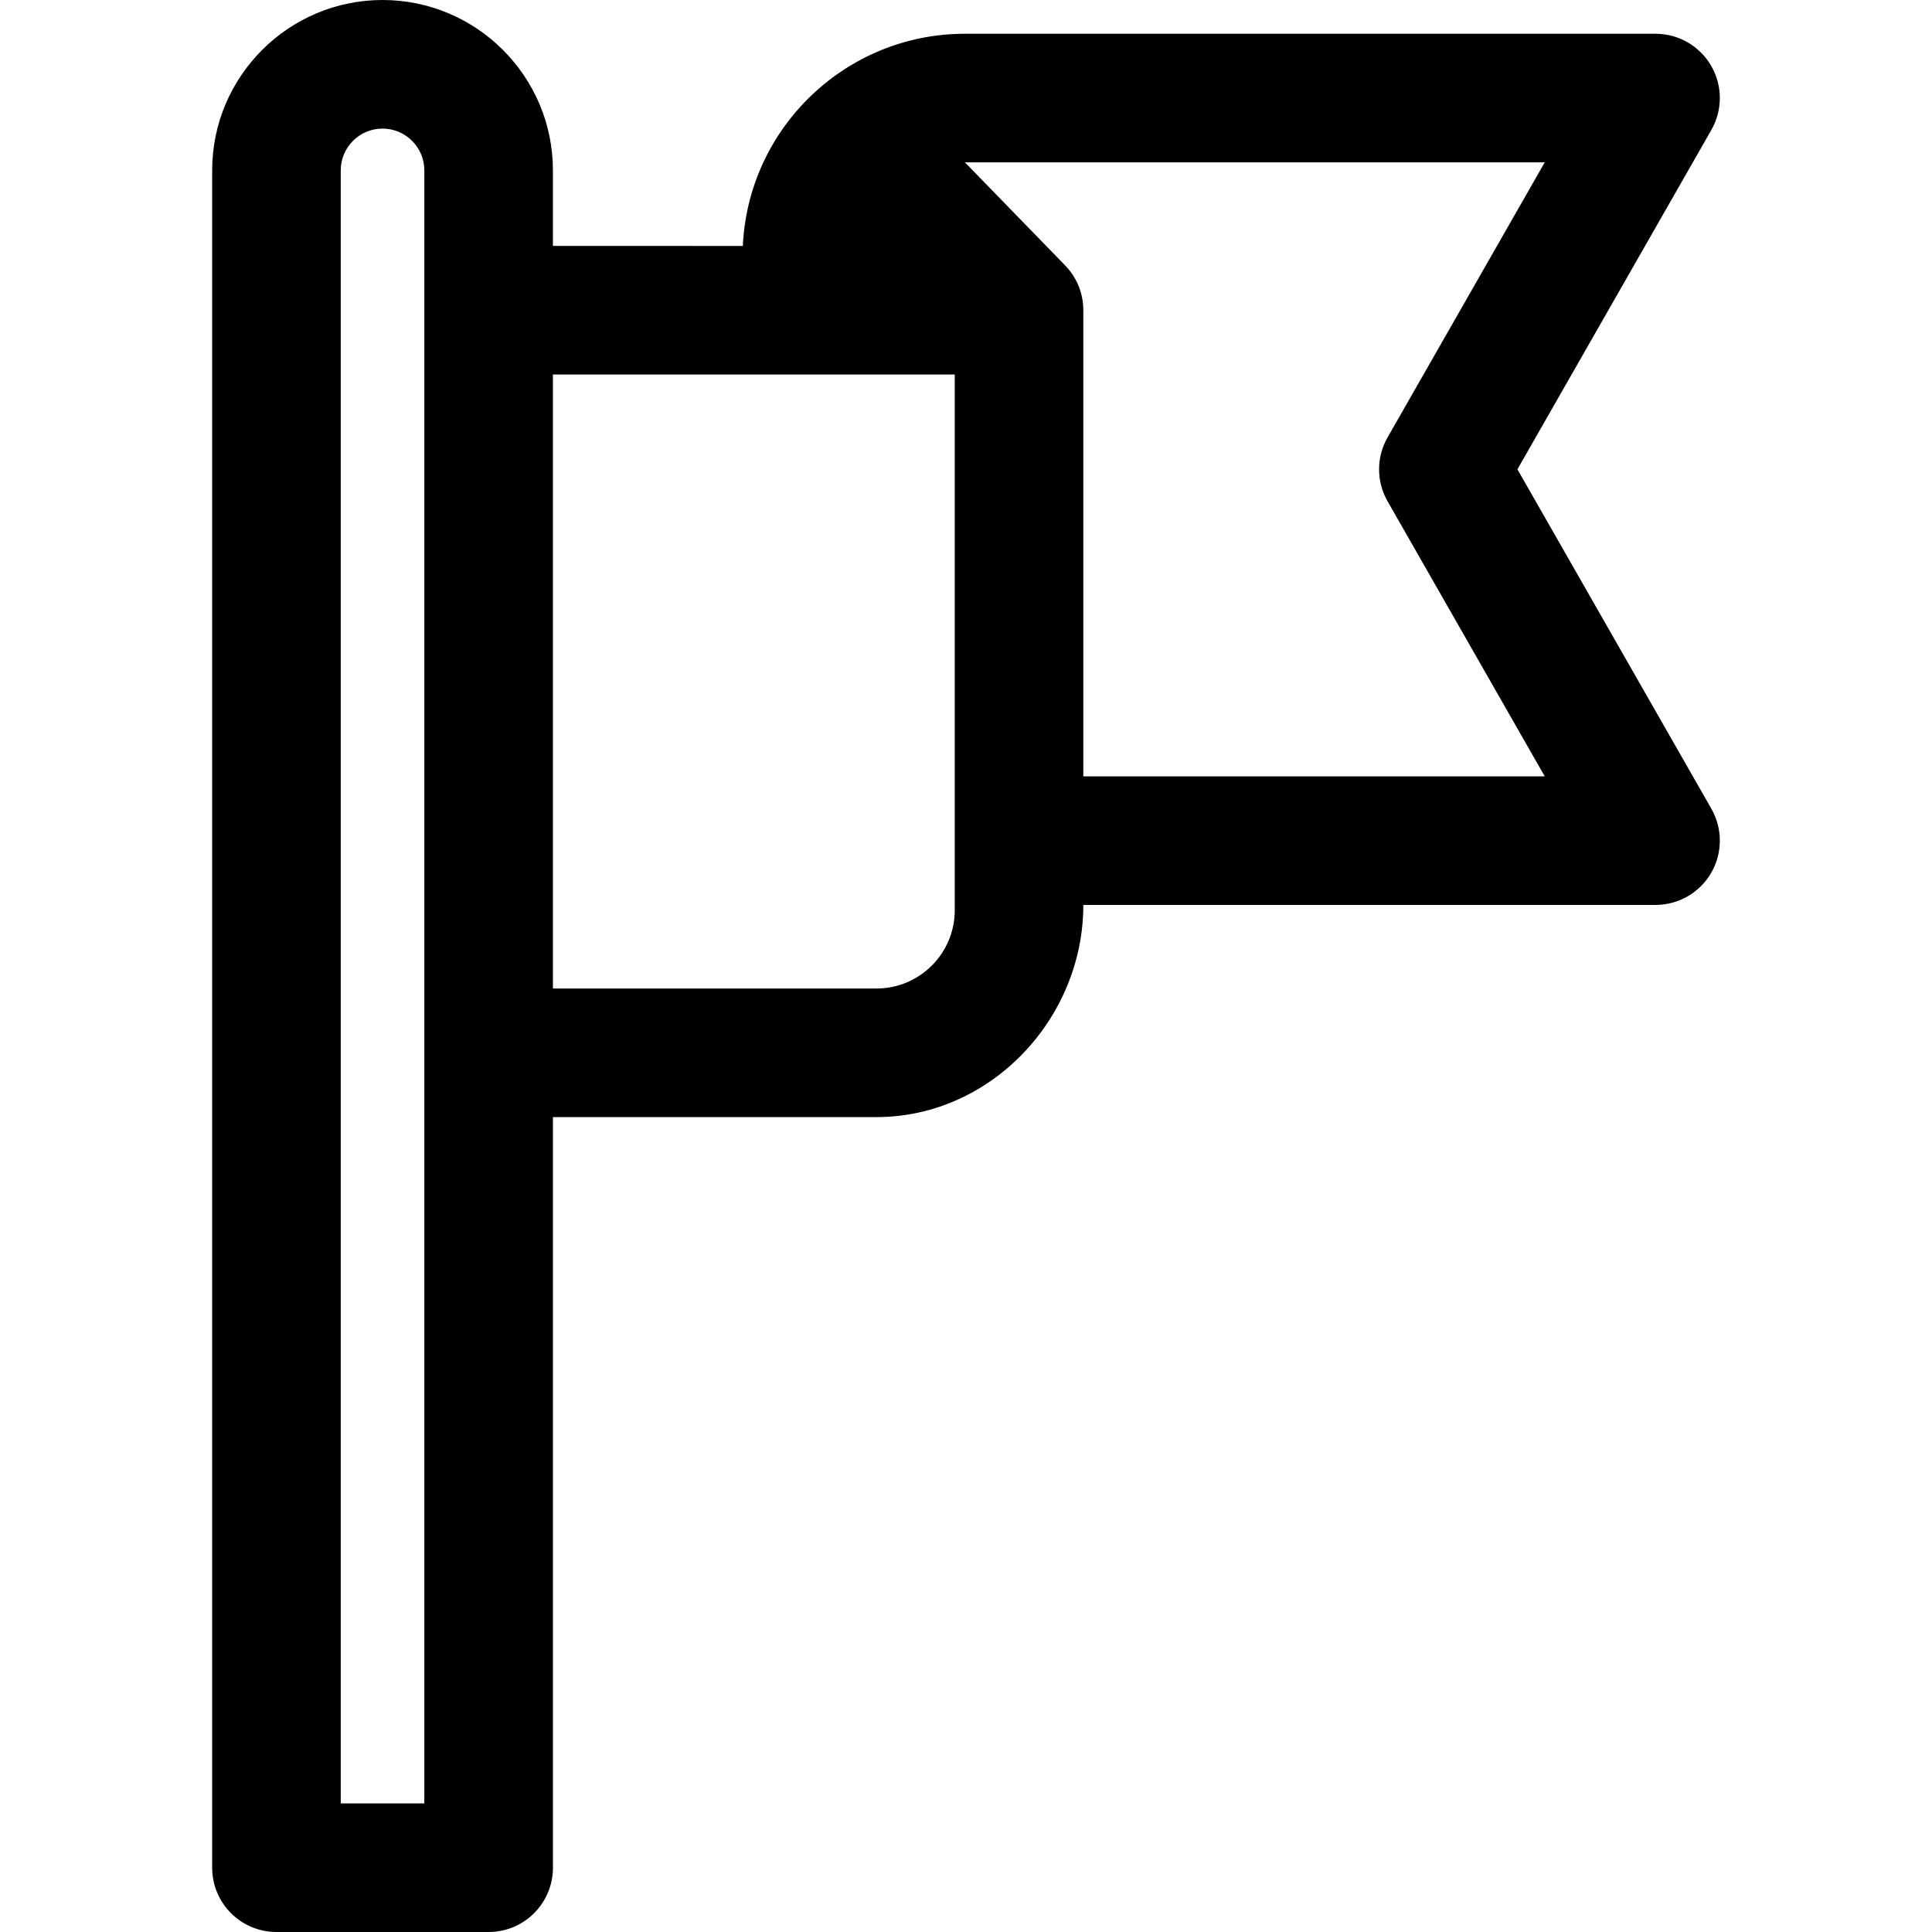 <?xml version="1.0" encoding="iso-8859-1"?>
<!-- Uploaded to: SVG Repo, www.svgrepo.com, Generator: SVG Repo Mixer Tools -->
<svg fill="#000000" height="800px" width="800px" version="1.1" id="Layer_1" xmlns="http://www.w3.org/2000/svg" xmlns:xlink="http://www.w3.org/1999/xlink" 
	 viewBox="0 0 297 297" xml:space="preserve">
<g>
	<g>
		<path d="M233.268,72.15l29.814-52.174c1.748-3.059,1.735-6.817-0.033-9.864c-1.768-3.047-5.026-4.922-8.549-4.922H148.335
			c-18.322,0-33.319,14.493-34.14,32.616H84.997V26.191C84.997,11.749,73.249,0,58.806,0S32.616,11.749,32.616,26.191v260.925
			c0,5.458,4.425,9.884,9.884,9.884h32.616c5.458,0,9.884-4.425,9.884-9.884v-115.39h49.747c17.529,0,31.79-15.086,31.79-32.615
			h87.963c3.523,0,6.78-1.875,8.549-4.922c1.769-3.047,1.781-6.806,0.033-9.864L233.268,72.15z M65.23,277.233H52.382V26.191
			c0-3.542,2.882-6.424,6.424-6.424s6.424,2.882,6.424,6.424V277.233z M146.77,139.935c0,6.63-5.394,12.024-12.025,12.024H84.997
			V57.572h61.772V139.935z M166.536,119.344V47.688c0-2.726-1.104-5.194-2.889-6.982c-0.002-0.002-0.004-0.005-0.006-0.007
			l-15.307-15.743h89.135l-24.166,42.291c-1.736,3.038-1.736,6.768,0,9.806l24.166,42.291H166.536z"/>
	</g>
</g>
</svg>